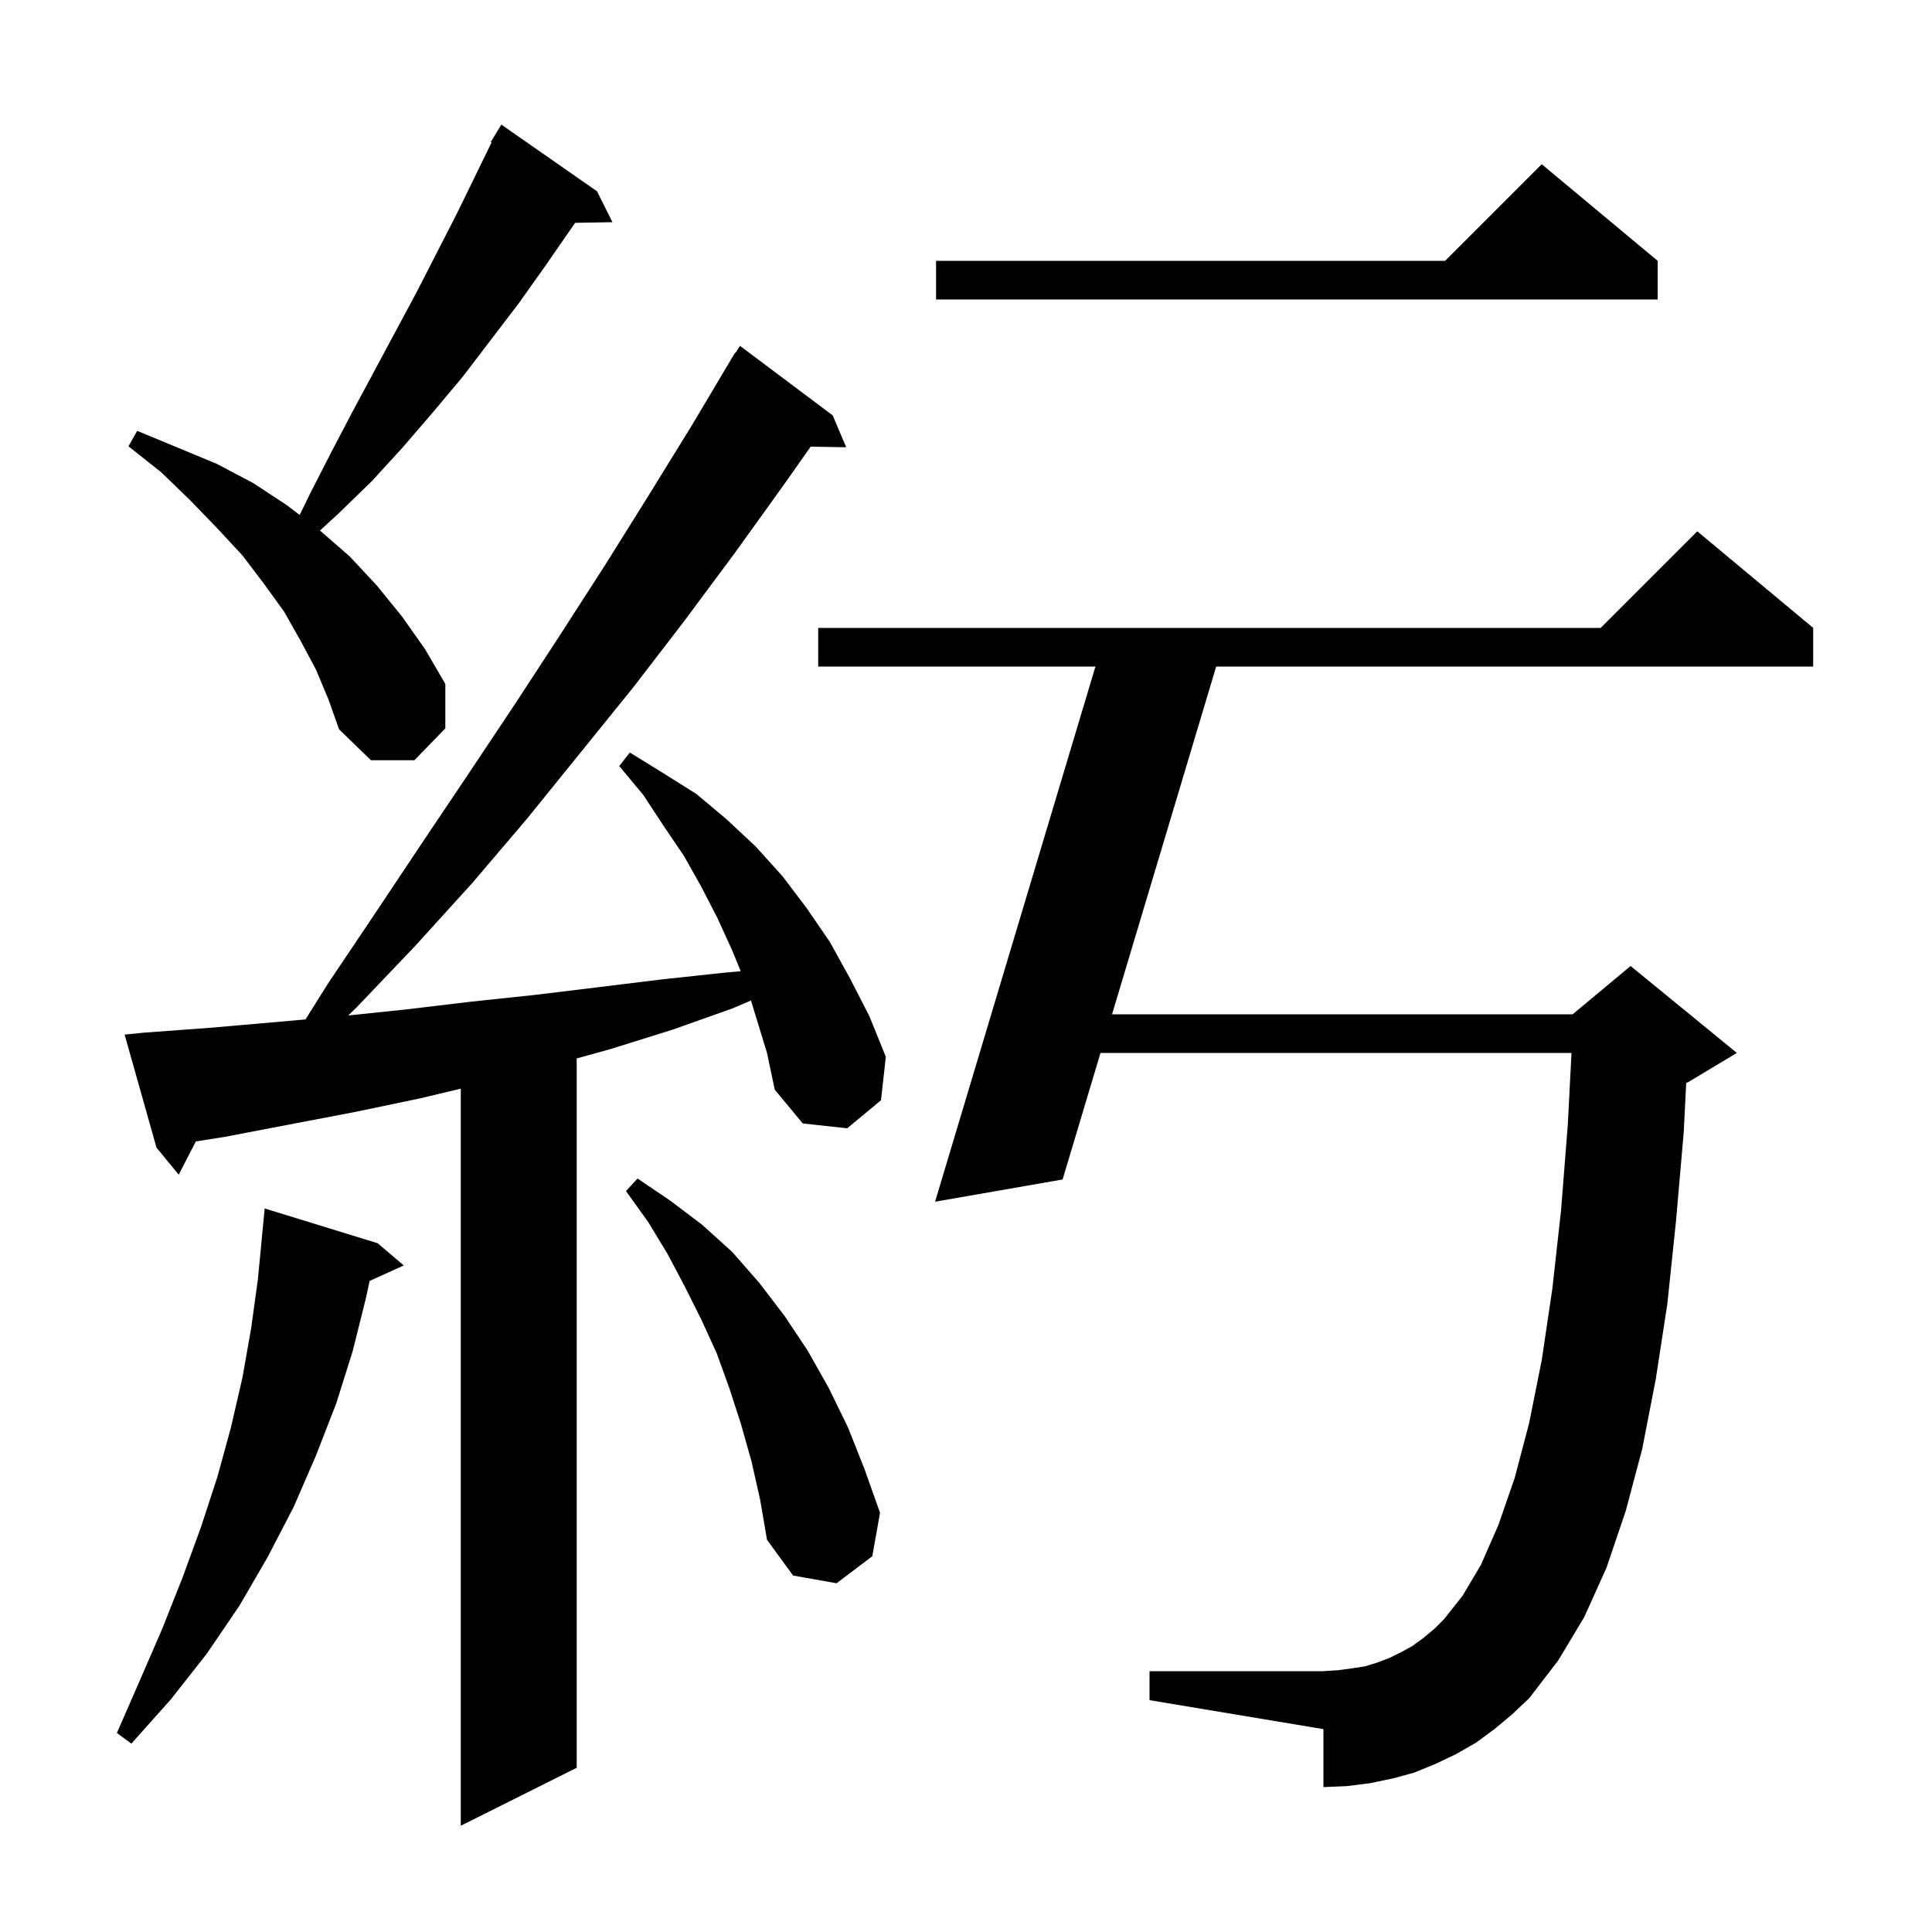 <svg xmlns="http://www.w3.org/2000/svg" xmlns:xlink="http://www.w3.org/1999/xlink" version="1.1" baseProfile="full" viewBox="0 0 200 200" width="200" height="200">
<g fill="black">
<path d="M 77.742 103.572 L 75.8 104.4 L 69.6 106.6 L 63.2 108.6 L 59.7 109.569 L 59.7 183.0 L 47.7 189.0 L 47.7 112.697 L 43.5 113.7 L 36.8 115.1 L 23.2 117.7 L 20.274 118.16 L 18.5 121.6 L 16.2 118.8 L 12.9 107.1 L 14.9 106.9 L 21.7 106.4 L 28.6 105.8 L 31.626 105.529 L 33.9 101.9 L 38.8 94.6 L 43.6 87.4 L 48.5 80.1 L 53.3 72.9 L 58.0 65.7 L 62.7 58.4 L 67.2 51.2 L 71.7 43.9 L 76.1 36.5 L 76.145 36.529 L 76.6 35.8 L 86.2 43.0 L 87.6 46.3 L 83.921 46.237 L 81.2 50.1 L 76.1 57.2 L 70.9 64.2 L 65.6 71.1 L 54.6 84.7 L 48.9 91.4 L 43.0 97.9 L 36.9 104.3 L 36.052 105.121 L 42.0 104.5 L 48.7 103.7 L 55.3 103.0 L 61.9 102.2 L 68.4 101.4 L 74.9 100.7 L 76.68 100.538 L 75.8 98.4 L 74.3 95.1 L 72.6 91.8 L 70.8 88.6 L 68.7 85.5 L 66.6 82.3 L 64.1 79.3 L 65.2 77.9 L 68.6 80.0 L 72.1 82.2 L 75.2 84.8 L 78.2 87.6 L 81.0 90.7 L 83.5 94.0 L 85.9 97.5 L 88.0 101.3 L 90.0 105.2 L 91.7 109.4 L 91.2 113.9 L 87.7 116.8 L 83.1 116.3 L 80.2 112.8 L 79.4 109.0 Z M 39.1 128.7 L 41.8 131.0 L 38.264 132.601 L 37.9 134.3 L 36.5 139.9 L 34.8 145.3 L 32.7 150.7 L 30.4 156.0 L 27.7 161.2 L 24.8 166.2 L 21.4 171.2 L 17.7 175.9 L 13.6 180.5 L 12.1 179.4 L 14.5 173.9 L 16.8 168.6 L 18.9 163.3 L 20.8 158.1 L 22.5 152.9 L 23.9 147.8 L 25.1 142.6 L 26.0 137.5 L 26.7 132.4 L 27.104 128.2 L 27.1 128.2 L 27.4 125.1 Z M 154.7 179.0 L 152.8 180.4 L 150.7 181.6 L 148.6 182.6 L 146.4 183.5 L 144.2 184.1 L 141.8 184.6 L 139.4 184.9 L 137.0 185.0 L 137.0 179.0 L 119.0 176.0 L 119.0 173.0 L 137.0 173.0 L 138.5 172.9 L 140.0 172.7 L 141.3 172.5 L 142.6 172.1 L 143.9 171.6 L 145.1 171.0 L 146.2 170.4 L 147.3 169.6 L 148.5 168.6 L 149.5 167.6 L 151.4 165.2 L 153.3 162.0 L 155.1 157.9 L 156.8 153.0 L 158.3 147.3 L 159.6 140.8 L 160.7 133.4 L 161.6 125.3 L 162.3 116.4 L 162.681 109.0 L 113.923 109.0 L 110.0 122.1 L 96.8 124.4 L 113.4 69.0 L 84.7 69.0 L 84.7 65.0 L 165.7 65.0 L 175.7 55.0 L 187.7 65.0 L 187.7 69.0 L 125.9 69.0 L 115.12 105.0 L 162.8 105.0 L 168.8 100.0 L 179.8 109.0 L 174.8 112.0 L 174.555 112.102 L 174.3 117.2 L 173.5 126.4 L 172.6 135.0 L 171.4 142.8 L 170.0 150.0 L 168.3 156.4 L 166.3 162.3 L 164.0 167.4 L 161.3 171.9 L 158.3 175.8 L 156.5 177.5 Z M 77.8 151.3 L 76.7 147.4 L 75.5 143.7 L 74.2 140.1 L 72.6 136.6 L 70.9 133.2 L 69.1 129.8 L 67.1 126.5 L 64.8 123.3 L 66.0 122.0 L 69.4 124.3 L 72.7 126.8 L 75.8 129.6 L 78.6 132.8 L 81.2 136.2 L 83.6 139.8 L 85.8 143.7 L 87.8 147.8 L 89.5 152.1 L 91.1 156.6 L 90.3 161.1 L 86.6 163.9 L 82.1 163.1 L 79.4 159.4 L 78.7 155.3 Z M 32.7 69.3 L 31.1 66.3 L 29.4 63.3 L 27.3 60.4 L 25.1 57.5 L 22.5 54.7 L 19.7 51.8 L 16.7 48.9 L 13.3 46.2 L 14.2 44.6 L 22.4 48.0 L 26.2 50.0 L 29.7 52.3 L 31.021 53.31 L 32.1 51.1 L 34.3 46.8 L 36.5 42.6 L 43.1 30.3 L 47.3 22.1 L 50.89 14.742 L 50.8 14.7 L 51.9 12.9 L 61.8 19.8 L 63.4 23.0 L 59.539 23.067 L 56.4 27.6 L 53.7 31.4 L 47.9 39.0 L 44.8 42.7 L 41.7 46.3 L 38.5 49.8 L 35.0 53.2 L 33.123 54.92 L 36.2 57.6 L 39.0 60.6 L 41.6 63.8 L 44.0 67.2 L 46.1 70.8 L 46.1 75.4 L 42.9 78.7 L 38.4 78.7 L 35.1 75.5 L 34.0 72.4 Z M 171.6 27.0 L 171.6 31.0 L 96.9 31.0 L 96.9 27.0 L 149.6 27.0 L 159.6 17.0 Z " />
</g>
</svg>